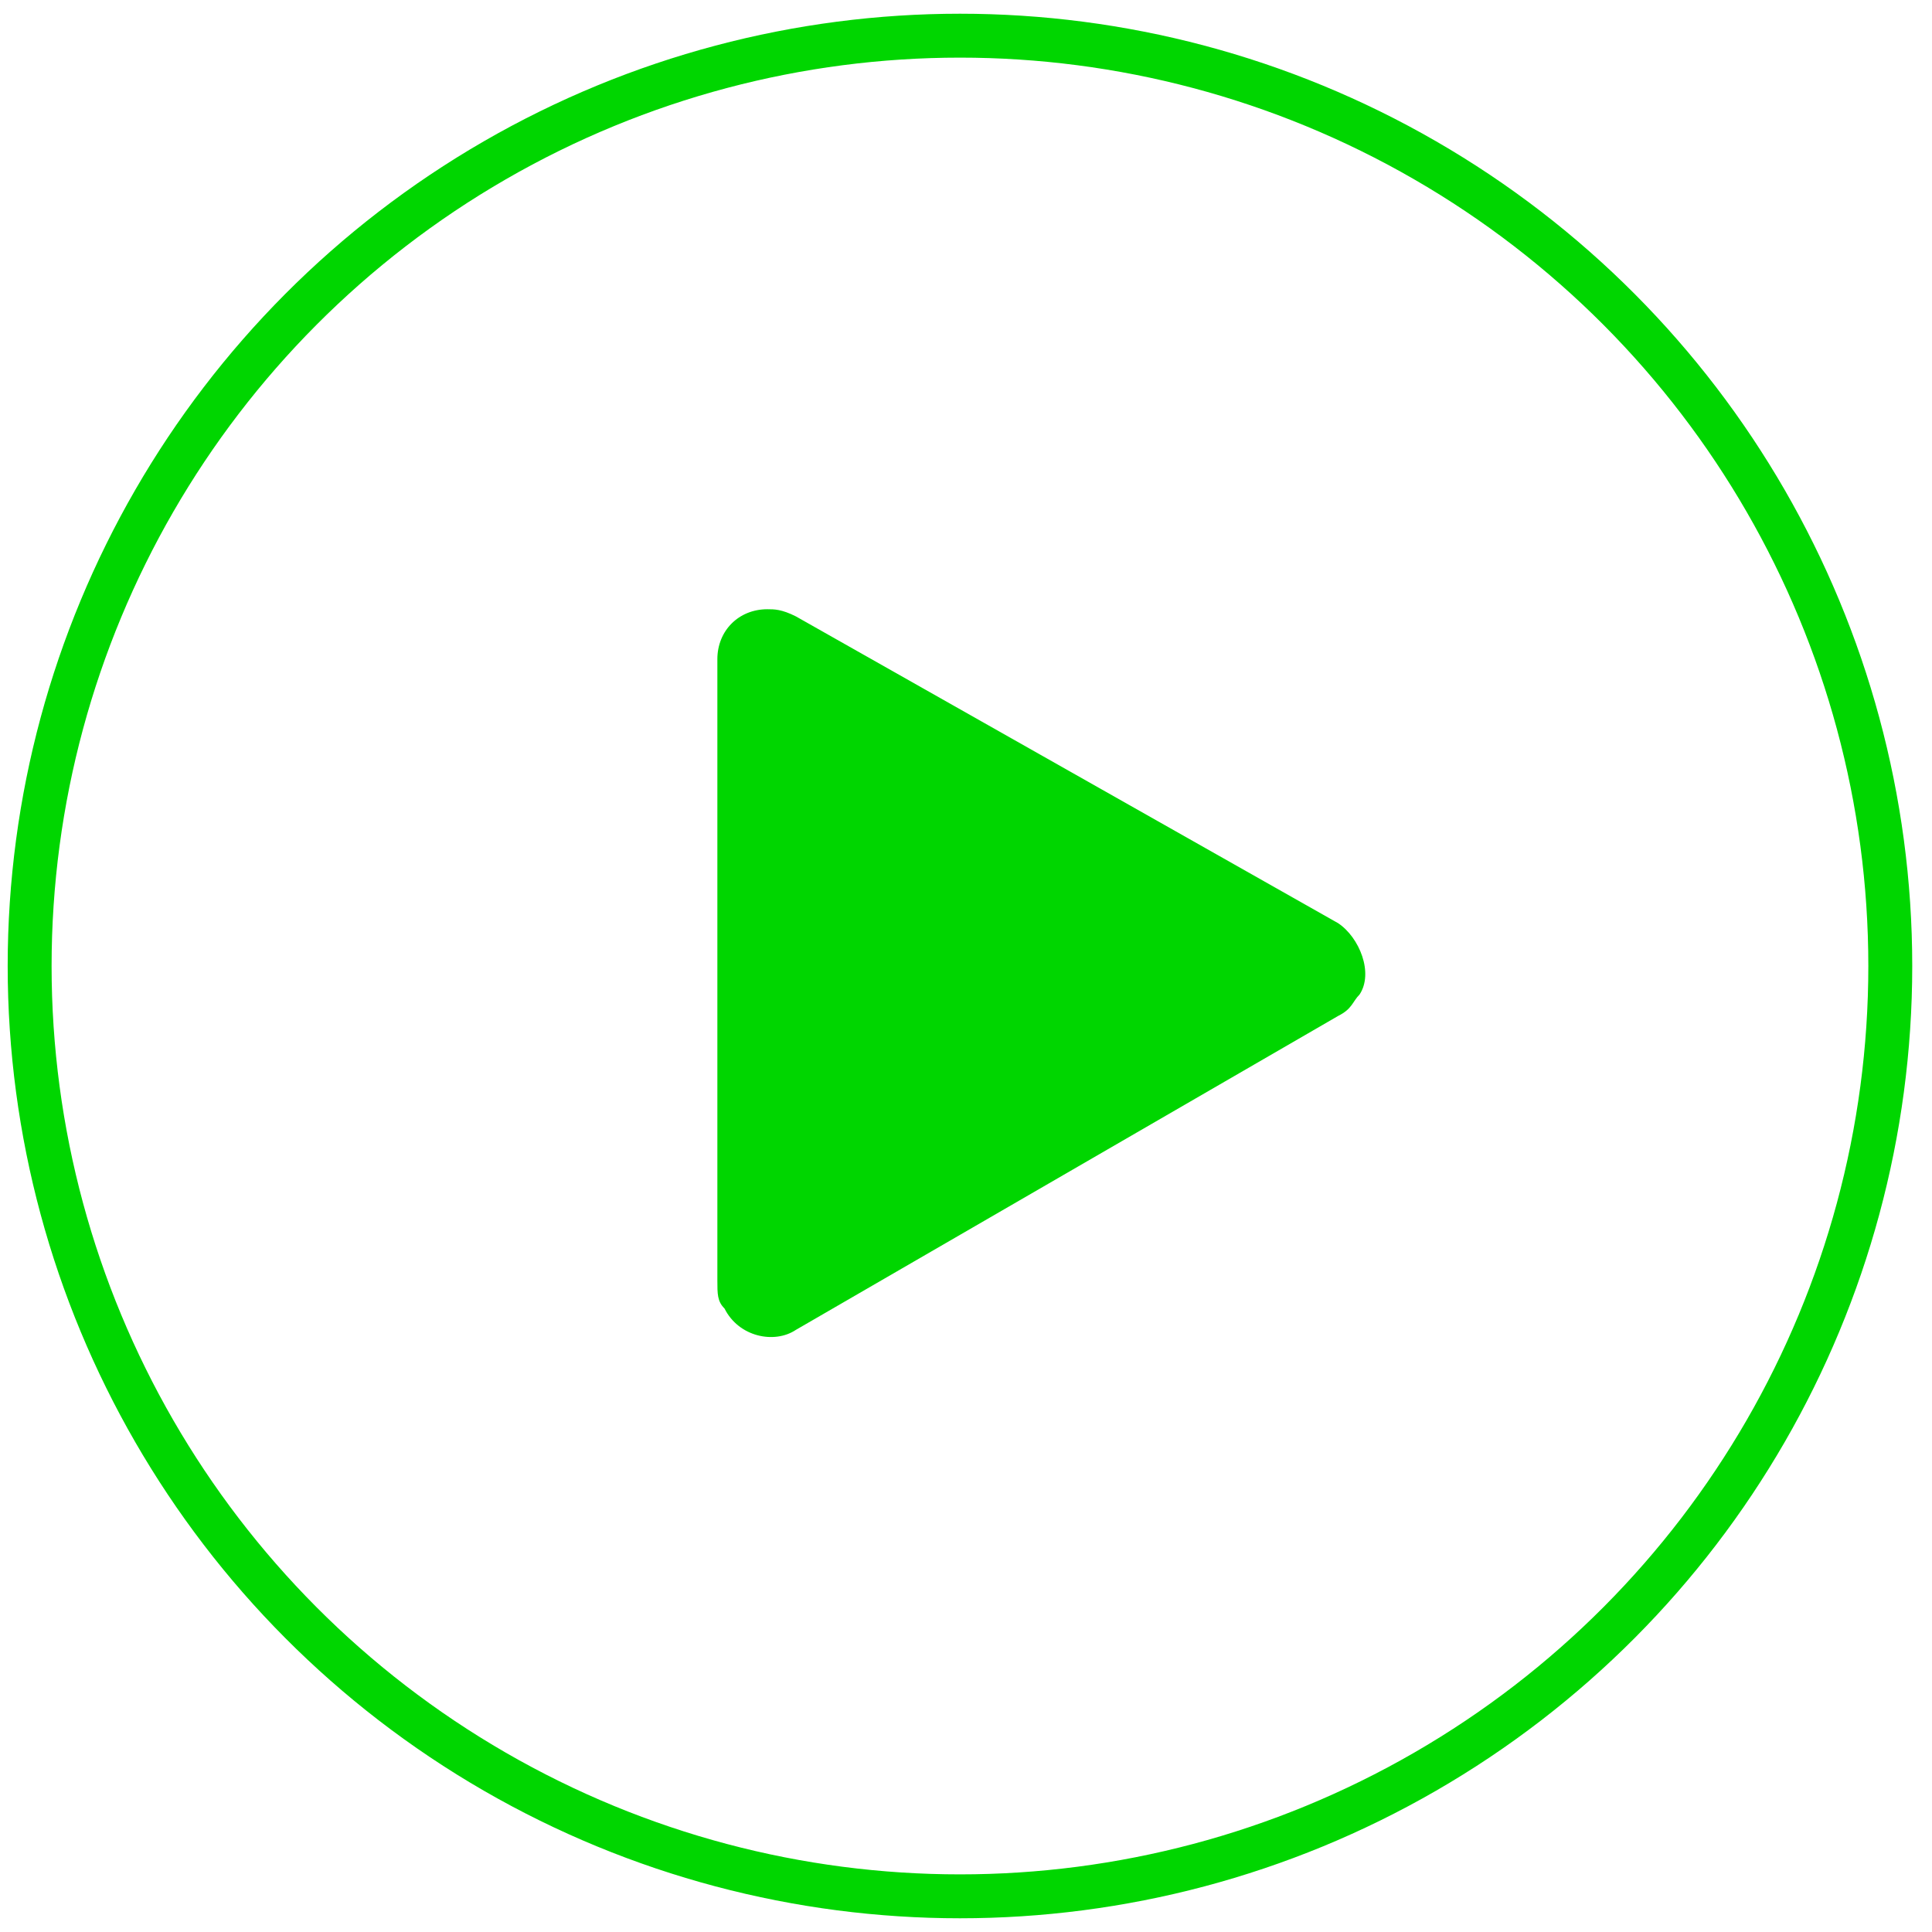<svg width="88" height="88" viewBox="0 0 88 88" fill="none" xmlns="http://www.w3.org/2000/svg">
<ellipse cx="43.725" cy="44" rx="42.375" ry="42.375" stroke="#00D600" stroke-width="2"/>
<path d="M60.95 42.05C61.925 42.7 62.575 44.325 61.925 45.3C61.6 45.625 61.6 45.95 60.95 46.275L36.25 60.575C35.275 61.225 33.65 60.9 33 59.6C32.675 59.275 32.675 58.95 32.675 58.3V30.025C32.675 28.725 33.65 27.75 34.95 27.75C35.275 27.75 35.6 27.75 36.25 28.075L60.95 42.05Z" fill="#00D600"/>
</svg>
